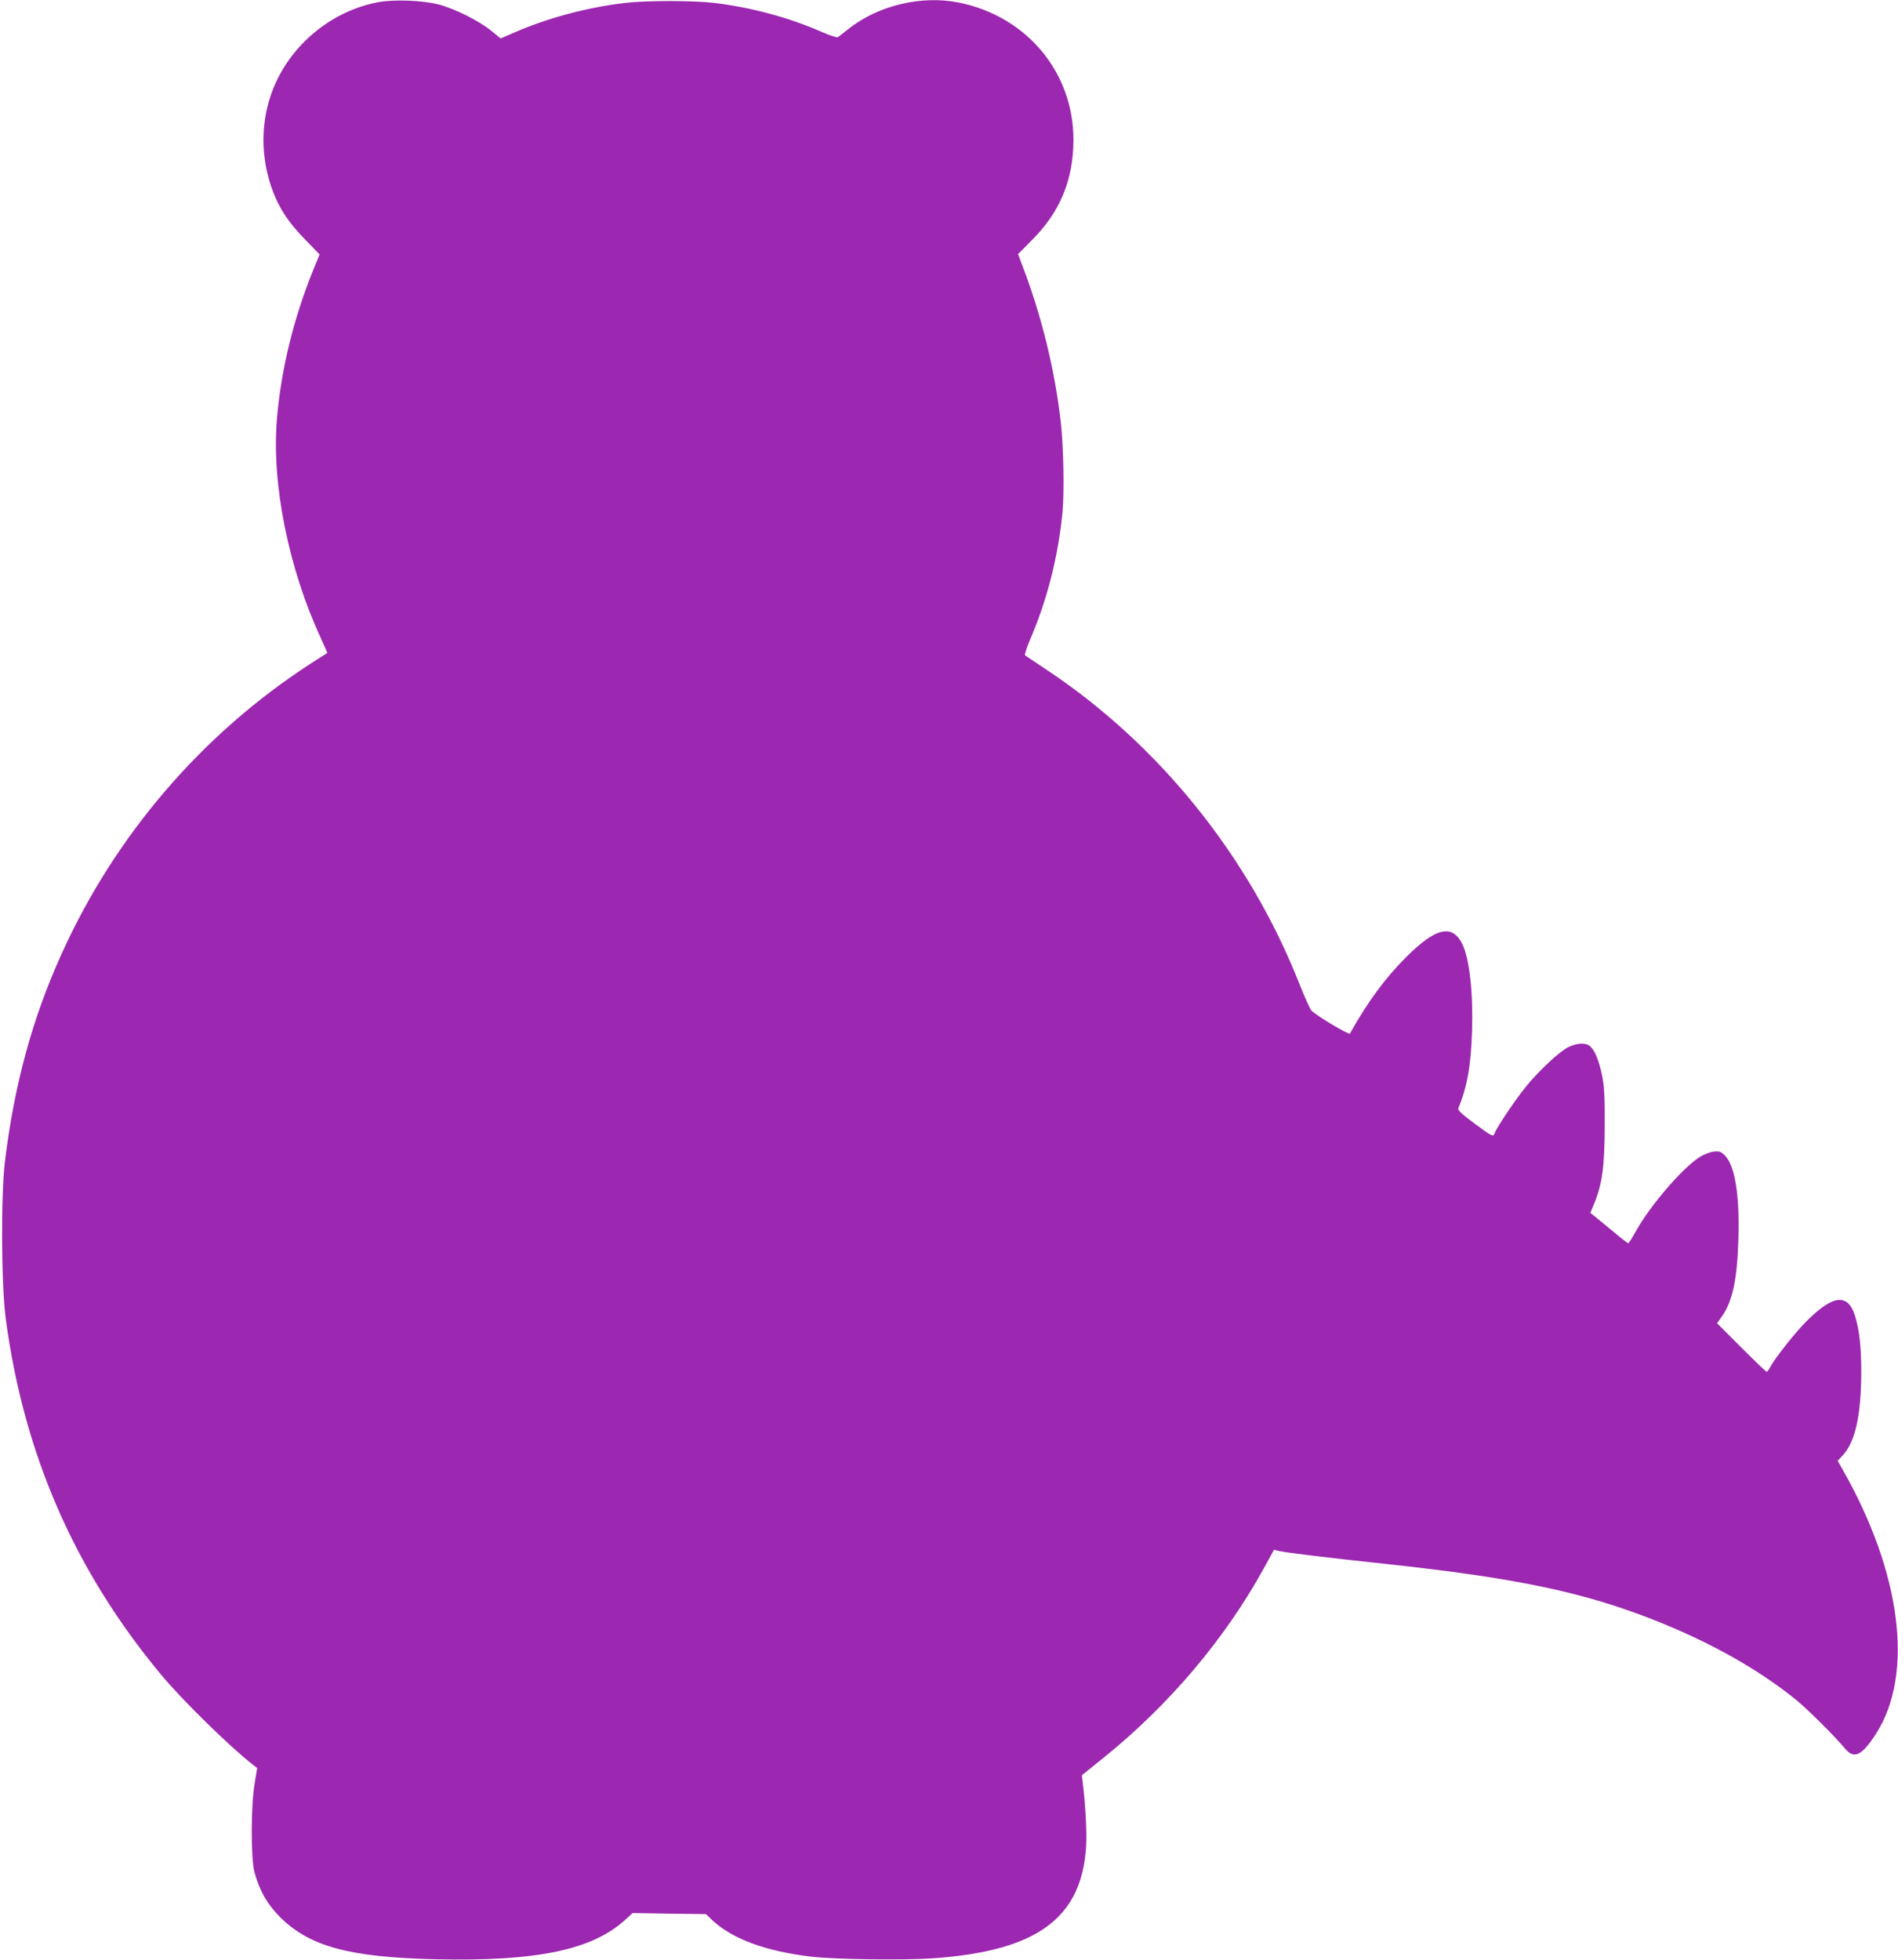 <?xml version="1.0" standalone="no"?>
<!DOCTYPE svg PUBLIC "-//W3C//DTD SVG 20010904//EN"
 "http://www.w3.org/TR/2001/REC-SVG-20010904/DTD/svg10.dtd">
<svg version="1.0" xmlns="http://www.w3.org/2000/svg"
 width="1240pt" height="1280pt" viewBox="0 0 1240 1280"
 preserveAspectRatio="xMidYMid meet">
<g transform="translate(0,1280) scale(0.1,-0.1)"
fill="#9c27b0" stroke="none">
<path d="M2467 12785 c-286 -55 -540 -254 -664 -522 -96 -208 -108 -451 -33
-677 45 -133 109 -234 222 -349 l96 -99 -39 -95 c-131 -322 -213 -656 -240
-983 -35 -421 76 -972 287 -1428 24 -52 43 -96 42 -97 -2 -1 -50 -32 -108 -69
-710 -460 -1278 -1122 -1628 -1897 -190 -419 -308 -852 -369 -1349 -28 -224
-25 -814 5 -1037 118 -880 448 -1638 1010 -2316 138 -167 450 -473 605 -594
l27 -21 -16 -99 c-25 -143 -26 -494 -1 -583 32 -118 83 -208 166 -291 193
-192 451 -263 1016 -276 663 -15 1026 61 1242 260 l46 42 239 -4 240 -3 44
-42 c131 -121 348 -201 644 -236 150 -18 604 -24 792 -11 683 47 977 262 1004
736 5 88 -4 257 -22 410 l-6 50 149 120 c423 342 786 771 1039 1230 l67 122
36 -8 c51 -11 311 -43 696 -84 853 -92 1292 -184 1761 -370 362 -144 670 -317
919 -518 74 -61 250 -235 321 -320 58 -69 109 -43 201 100 249 389 165 1051
-219 1725 l-32 57 31 33 c83 88 122 260 123 545 0 168 -12 274 -41 369 -46
148 -144 137 -314 -33 -76 -75 -210 -245 -241 -304 -8 -16 -18 -29 -22 -29 -4
0 -78 71 -165 158 l-159 159 31 44 c70 99 100 240 108 501 9 294 -22 484 -88
551 -26 26 -35 29 -74 25 -25 -3 -65 -19 -92 -36 -113 -73 -324 -318 -415
-483 -24 -43 -46 -79 -50 -79 -5 0 -50 35 -101 78 -51 42 -105 87 -119 98
l-28 22 26 63 c52 128 67 240 68 504 1 194 -3 257 -17 329 -20 97 -47 164 -78
192 -28 25 -84 23 -142 -5 -58 -28 -195 -156 -279 -260 -69 -85 -193 -270
-203 -302 -9 -27 -15 -24 -139 68 -75 56 -103 82 -99 93 58 140 83 278 90 506
8 251 -17 474 -64 569 -66 131 -173 106 -364 -84 -140 -140 -250 -289 -370
-502 -6 -10 -214 114 -251 150 -9 9 -44 88 -79 175 -328 833 -919 1566 -1654
2053 -71 48 -134 89 -138 93 -4 4 9 45 28 91 116 268 187 548 216 839 13 135
7 439 -11 595 -39 341 -125 689 -246 1008 l-33 87 87 88 c186 184 274 394 275
657 1 439 -302 806 -743 897 -249 52 -538 -18 -733 -176 -29 -23 -57 -45 -63
-49 -7 -4 -58 13 -114 38 -210 92 -459 158 -695 186 -136 16 -446 16 -580 0
-246 -29 -498 -96 -717 -190 l-97 -42 -63 51 c-80 65 -239 144 -343 171 -106
27 -293 34 -398 14z"/>
</g>
</svg>
